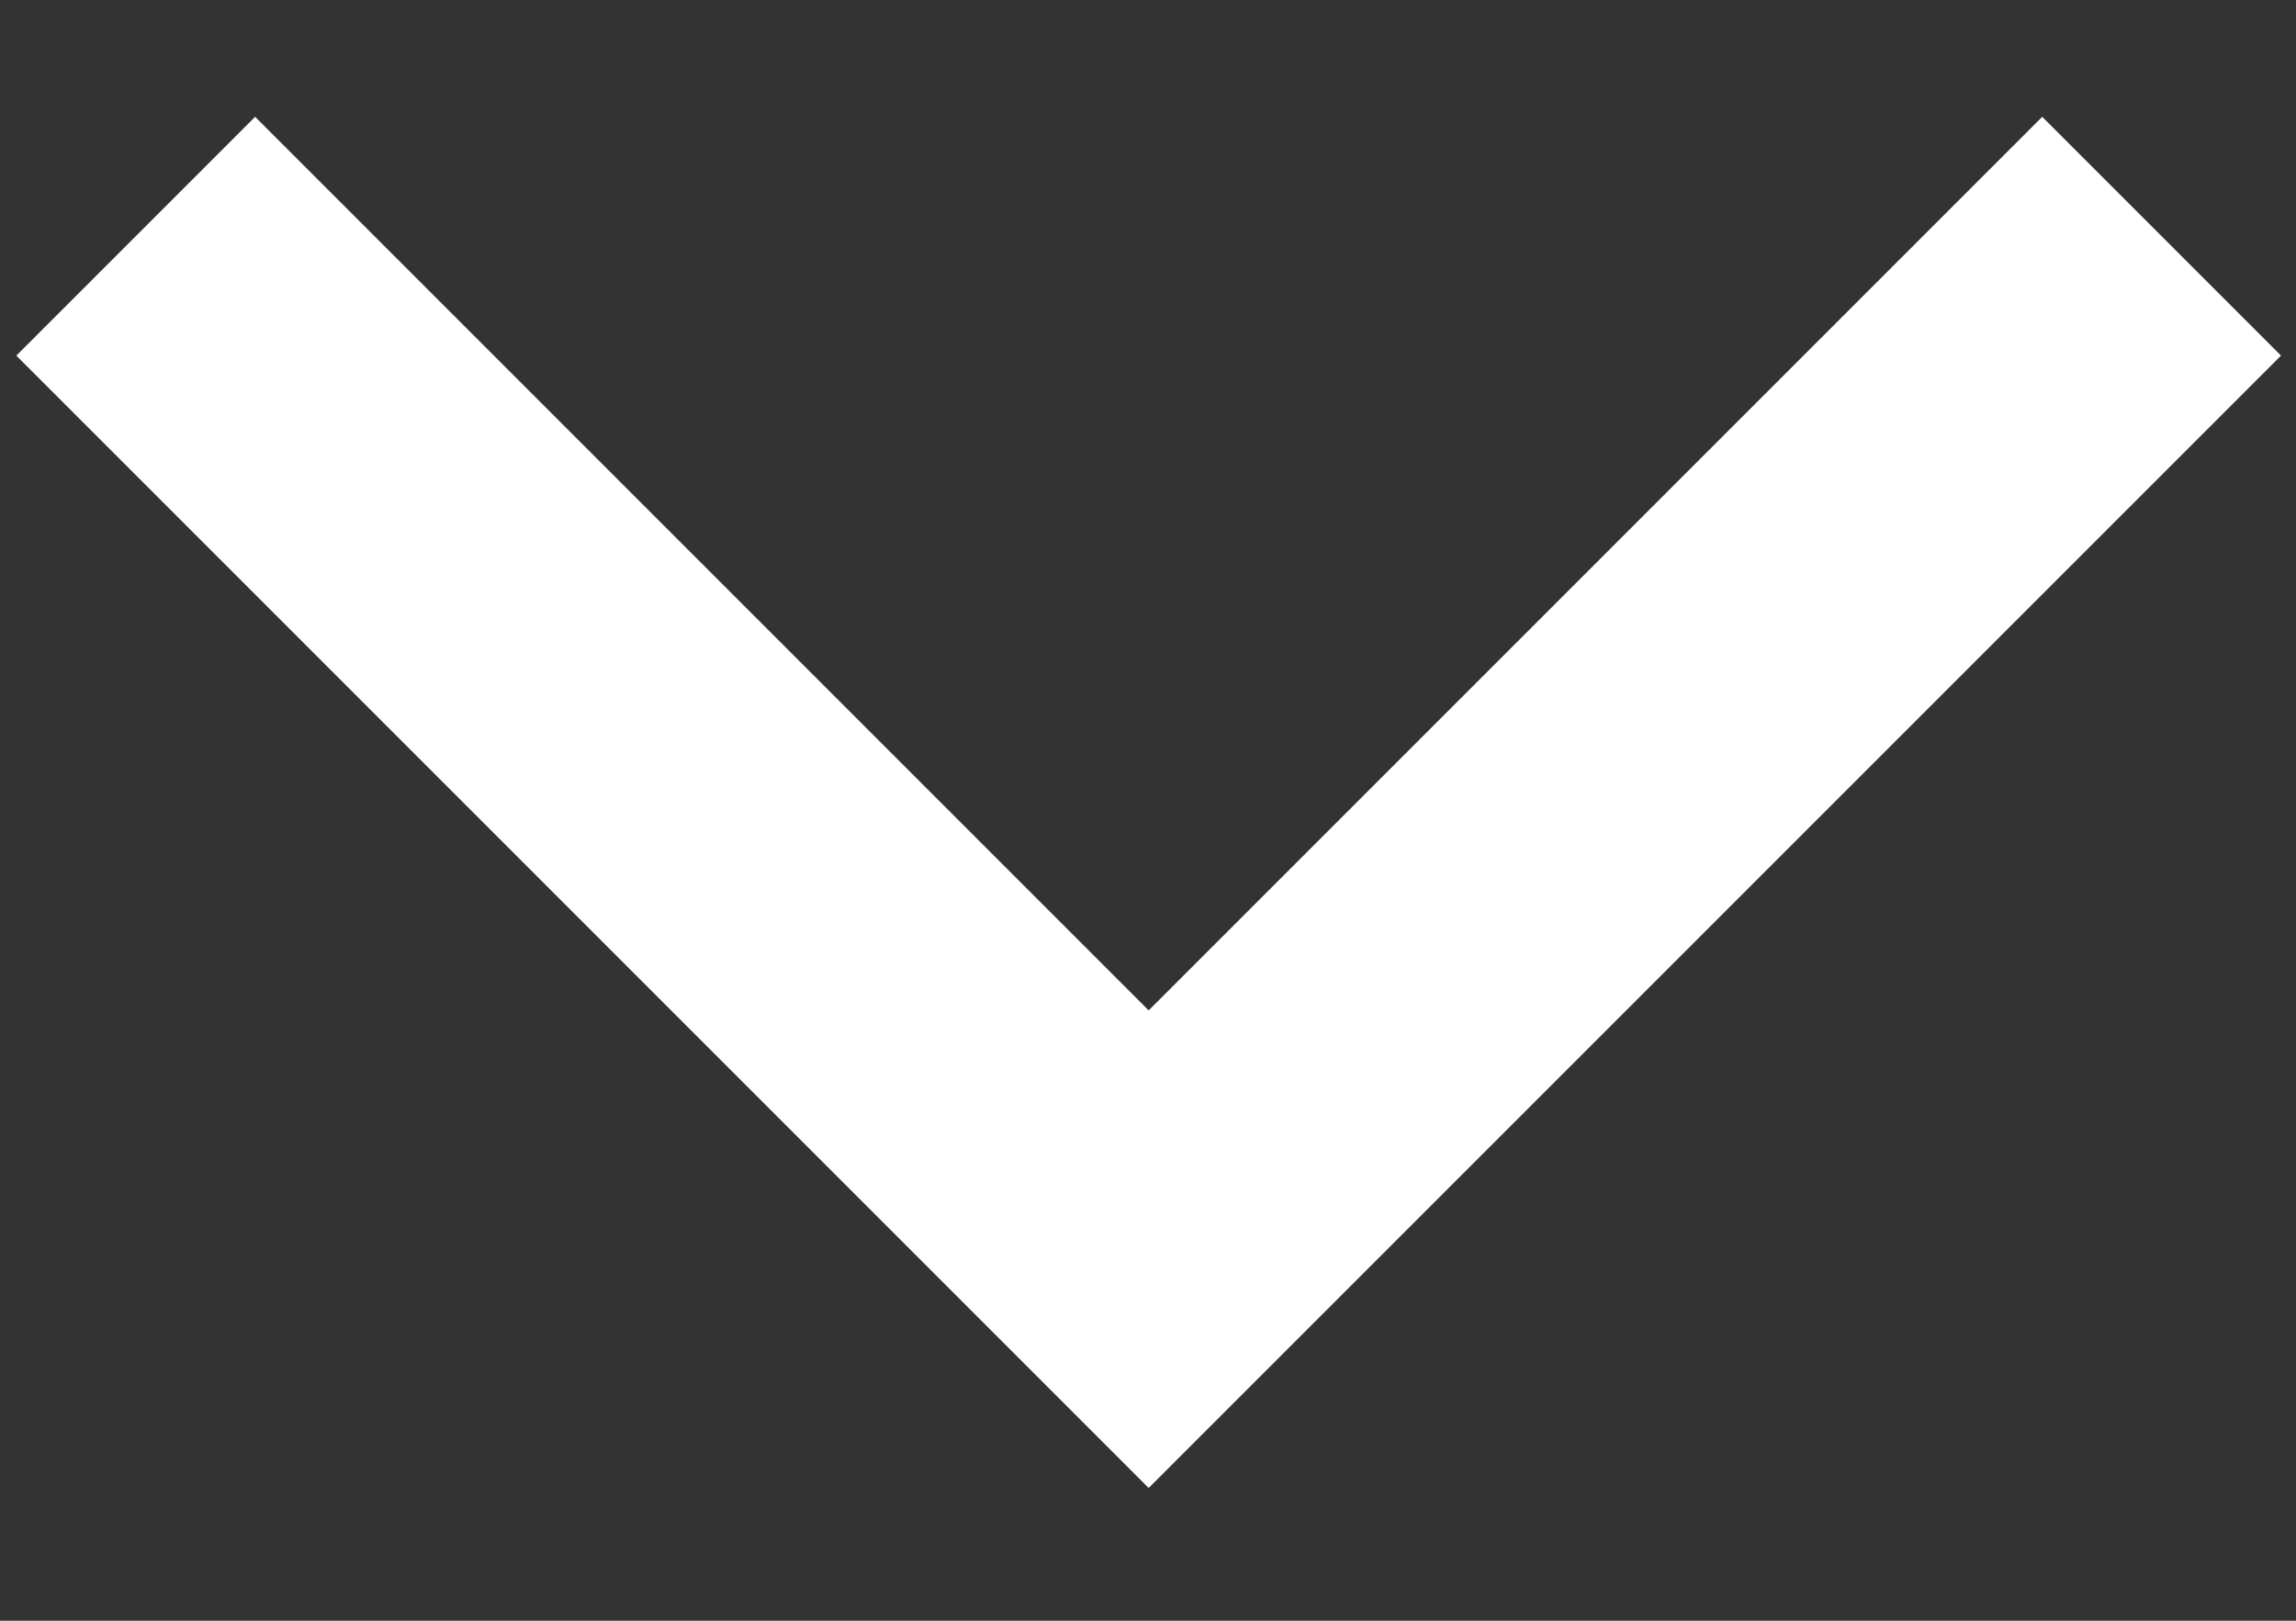 <?xml version="1.0" encoding="UTF-8"?> <svg xmlns="http://www.w3.org/2000/svg" width="17" height="12" viewBox="0 0 17 12" fill="none"><rect x="0" y="0" width="17" height="12" fill="#333333" stroke="none"/> <path fill-rule="evenodd" clip-rule="evenodd" d="M0.121 2.633L1.889 0.865L8.505 7.481L15.121 0.865L16.889 2.633L8.505 11.017L0.121 2.633Z" fill="white"></path> </svg> 